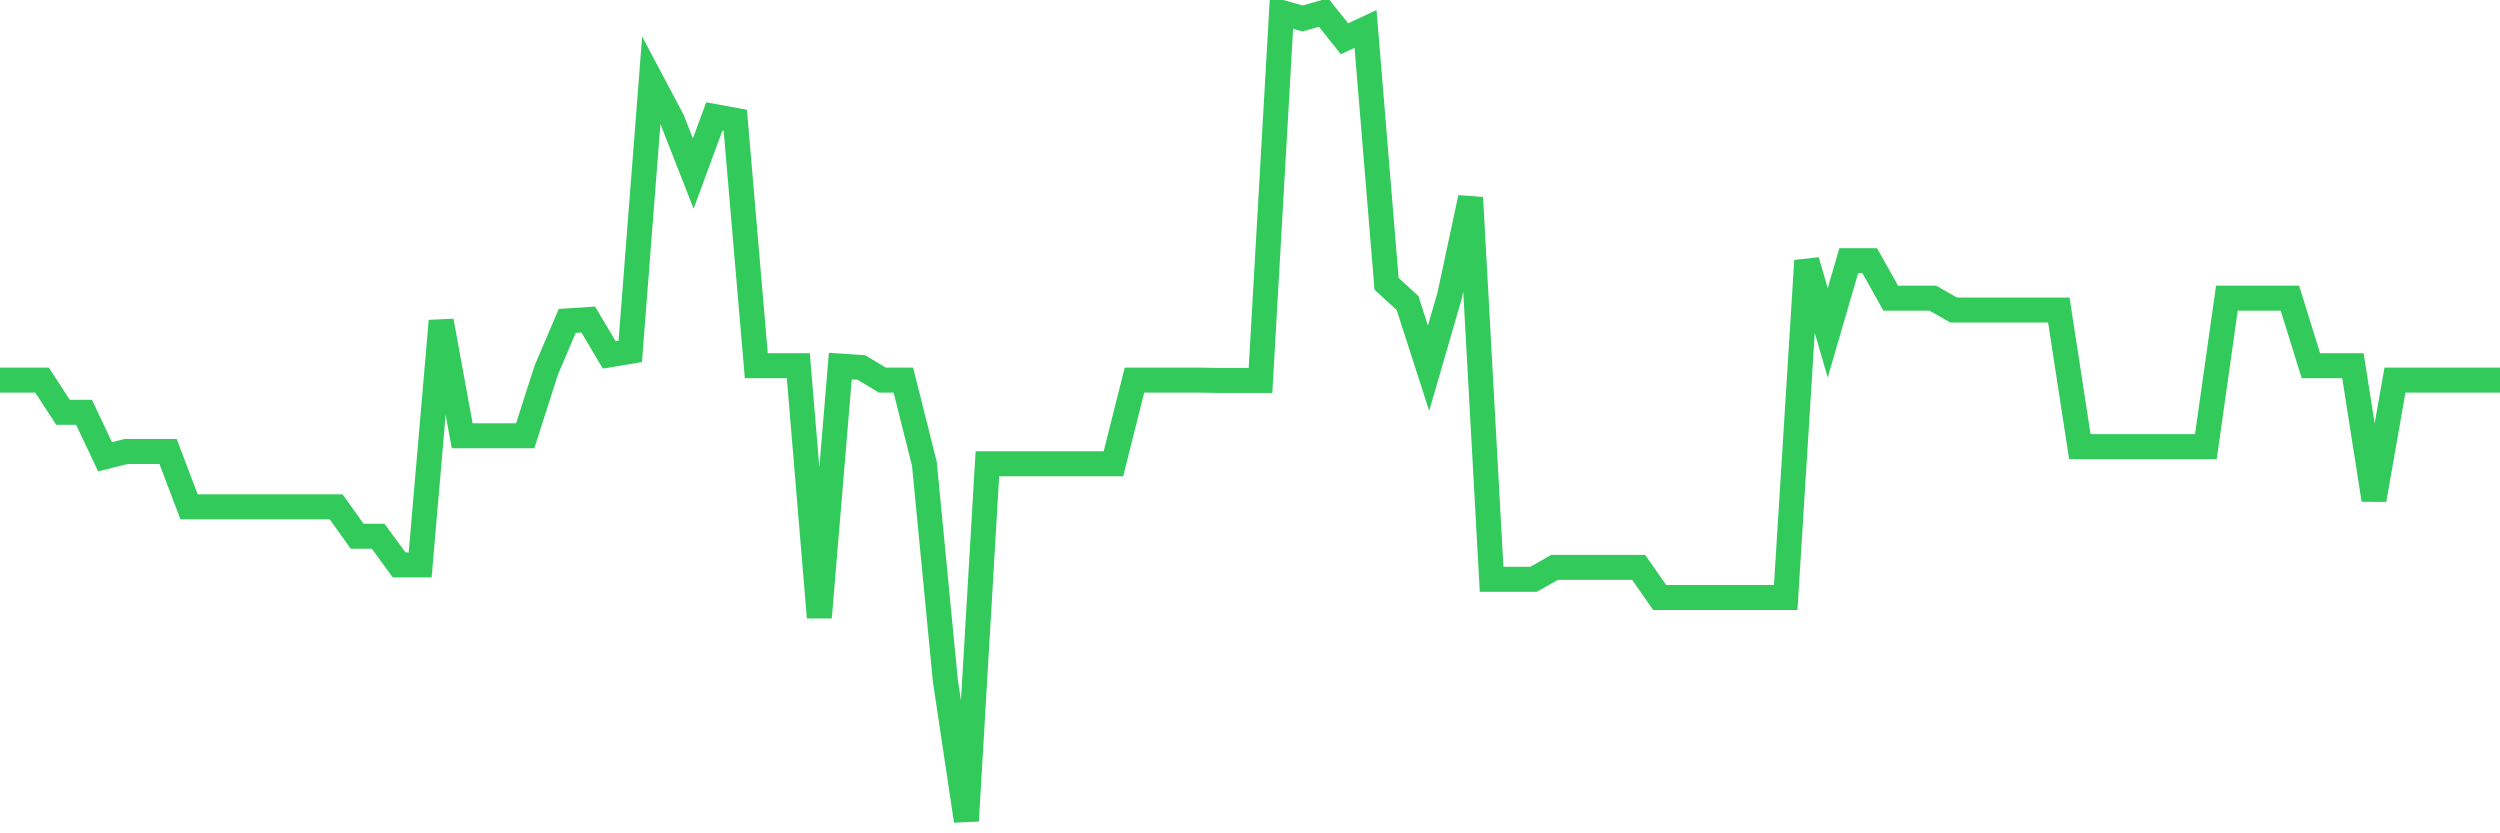 <svg
  xmlns="http://www.w3.org/2000/svg"
  xmlns:xlink="http://www.w3.org/1999/xlink"
  width="120"
  height="40"
  viewBox="0 0 120 40"
  preserveAspectRatio="none"
>
  <polyline
    points="0,18.244 1.008,18.244 2.017,18.244 3.025,19.79 4.034,19.79 5.042,21.924 6.05,21.672 7.059,21.672 8.067,21.672 9.076,24.327 10.084,24.327 11.092,24.327 12.101,24.327 13.109,24.327 14.118,24.327 15.126,24.327 16.134,24.327 17.143,25.739 18.151,25.739 19.16,27.116 20.168,27.116 21.176,15.404 22.185,20.916 23.193,20.916 24.202,20.916 25.21,20.916 26.218,17.773 27.227,15.404 28.235,15.337 29.244,17.034 30.252,16.866 31.261,3.86 32.269,5.759 33.277,8.33 34.286,5.591 35.294,5.776 36.303,17.555 37.311,17.555 38.319,17.555 39.328,29.637 40.336,17.572 41.345,17.639 42.353,18.244 43.361,18.244 44.37,22.26 45.378,32.678 46.387,39.4 47.395,22.26 48.403,22.26 49.412,22.26 50.42,22.26 51.429,22.26 52.437,22.26 53.445,22.26 54.454,18.244 55.462,18.244 56.471,18.244 57.479,18.244 58.487,18.261 59.496,18.261 60.504,18.261 61.513,0.6 62.521,0.886 63.529,0.6 64.538,1.86 65.546,1.39 66.555,13.623 67.563,14.547 68.571,17.673 69.58,14.194 70.588,9.489 71.597,27.805 72.605,27.805 73.613,27.805 74.622,27.234 75.63,27.234 76.639,27.234 77.647,27.234 78.655,27.234 79.664,28.679 80.672,28.679 81.681,28.679 82.689,28.679 83.697,28.679 84.706,28.679 85.714,28.679 86.723,12.514 87.731,15.975 88.739,12.514 89.748,12.514 90.756,14.312 91.765,14.312 92.773,14.312 93.782,14.883 94.79,14.883 95.798,14.883 96.807,14.883 97.815,14.883 98.824,14.883 99.832,21.437 100.84,21.437 101.849,21.437 102.857,21.437 103.866,21.437 104.874,21.437 105.882,21.437 106.891,14.312 107.899,14.312 108.908,14.312 109.916,14.312 110.924,17.555 111.933,17.555 112.941,17.555 113.95,23.991 114.958,18.244 115.966,18.244 116.975,18.244 117.983,18.244 118.992,18.244 120,18.244"
    fill="none"
    stroke="#32ca5b"
    stroke-width="1.2"
  >
  </polyline>
</svg>